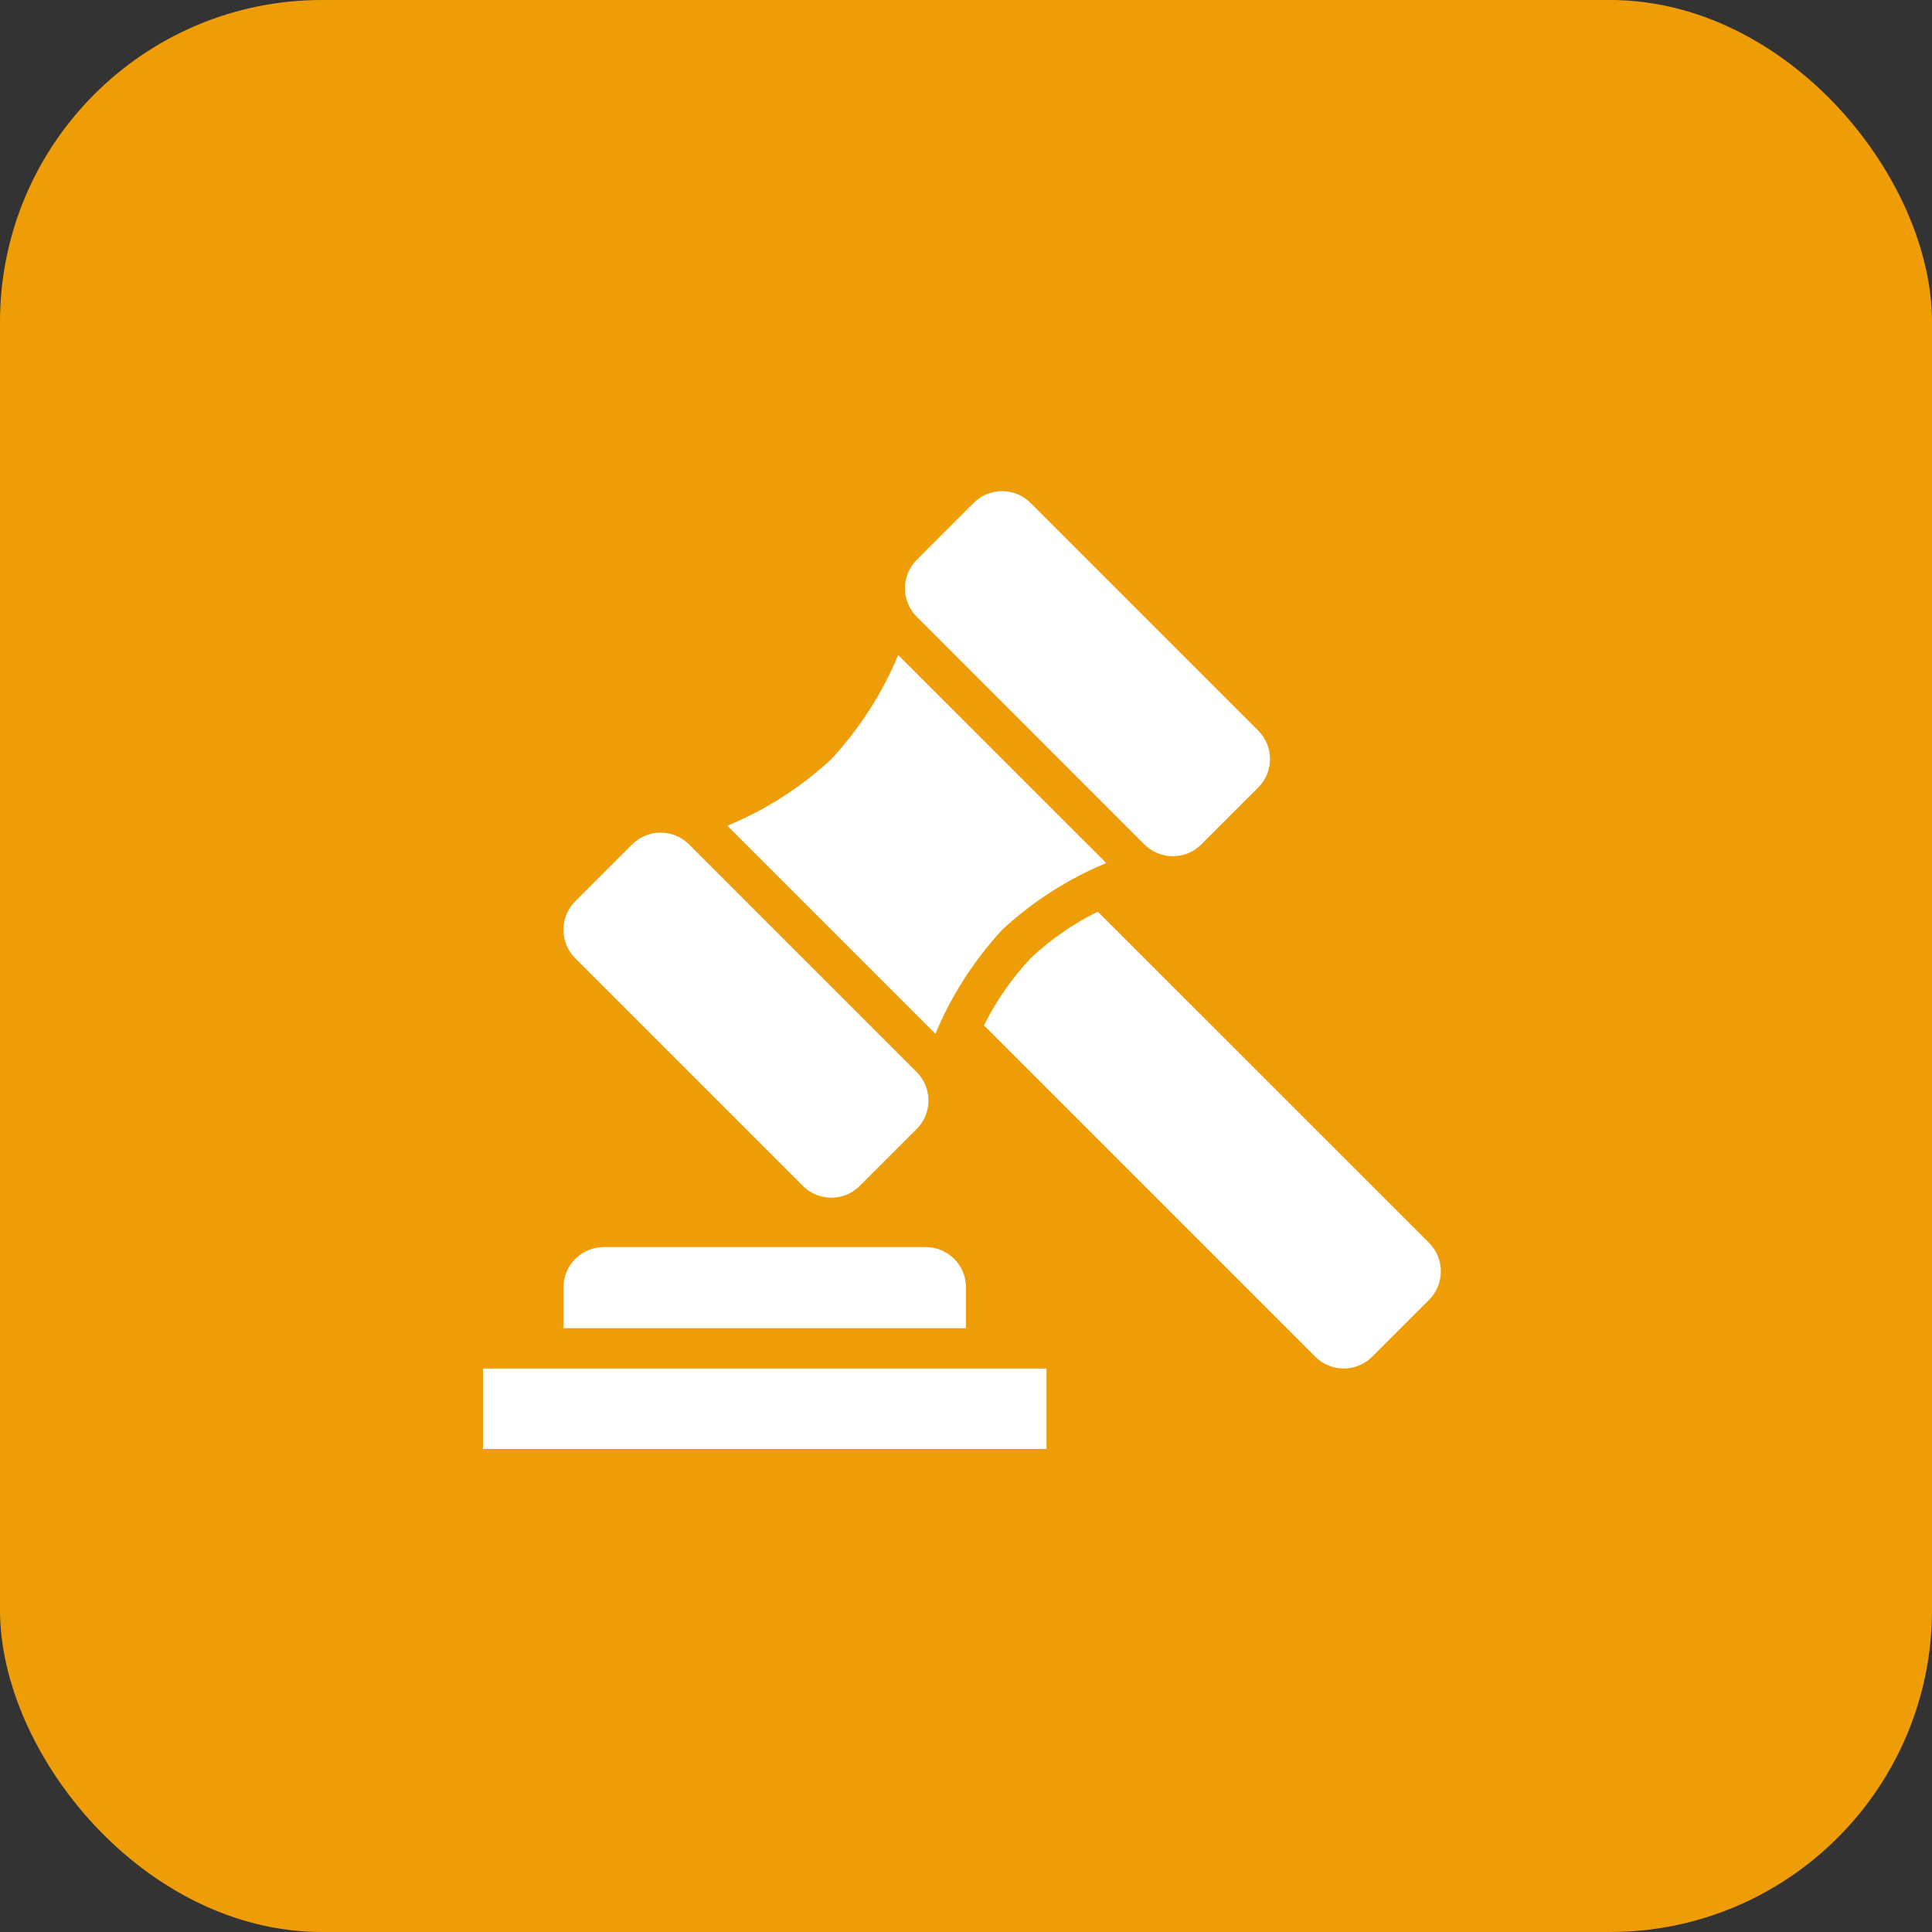 <svg width="48" height="48" viewBox="0 0 48 48" fill="none" xmlns="http://www.w3.org/2000/svg">
<rect x="0" y="0" width="48" height="48" fill="#333333" stroke="none"/>
<rect width="48" height="48" rx="8" fill="#EF9D07"/>
<g clip-path="url(#clip0_10799_14206)">
<path d="M12 34H26V36H12V34Z" fill="white"/>
<path d="M24 31.984C24 31.718 23.895 31.464 23.707 31.277C23.52 31.089 23.265 30.984 23 30.984H15C14.735 30.984 14.48 31.089 14.293 31.277C14.105 31.464 14 31.718 14 31.984V33H24V31.984Z" fill="white"/>
<path d="M25.606 23.808C25.14 24.304 24.749 24.866 24.446 25.476L32.677 33.707C32.865 33.895 33.119 34 33.384 34C33.65 34 33.904 33.895 34.091 33.707L35.505 32.293C35.598 32.2 35.672 32.09 35.722 31.969C35.773 31.847 35.798 31.717 35.798 31.586C35.798 31.454 35.773 31.325 35.722 31.203C35.672 31.082 35.598 30.972 35.505 30.879L27.274 22.65C26.664 22.95 26.101 23.341 25.606 23.808Z" fill="white"/>
<path d="M20.656 18.858C19.9 19.56 19.025 20.121 18.071 20.515L23.24 25.684C23.638 24.732 24.199 23.858 24.899 23.1C25.656 22.398 26.531 21.837 27.485 21.442L22.316 16.275C21.918 17.226 21.356 18.101 20.656 18.858Z" fill="white"/>
<path d="M24.19 12.495L22.776 13.909C22.386 14.3 22.386 14.933 22.776 15.323L28.432 20.98C28.823 21.37 29.456 21.37 29.846 20.98L31.26 19.566C31.651 19.175 31.651 18.542 31.26 18.151L25.604 12.495C25.214 12.105 24.581 12.105 24.19 12.495Z" fill="white"/>
<path d="M15.705 20.979L14.291 22.393C13.9 22.784 13.9 23.417 14.291 23.807L19.947 29.463C20.337 29.854 20.971 29.854 21.361 29.463L22.775 28.049C23.165 27.659 23.165 27.026 22.775 26.635L17.119 20.979C16.729 20.589 16.095 20.589 15.705 20.979Z" fill="white"/>
</g>
<defs>
<clipPath id="clip0_10799_14206">
<rect width="24" height="24" fill="white" transform="translate(12 12)"/>
</clipPath>
</defs>
</svg>
